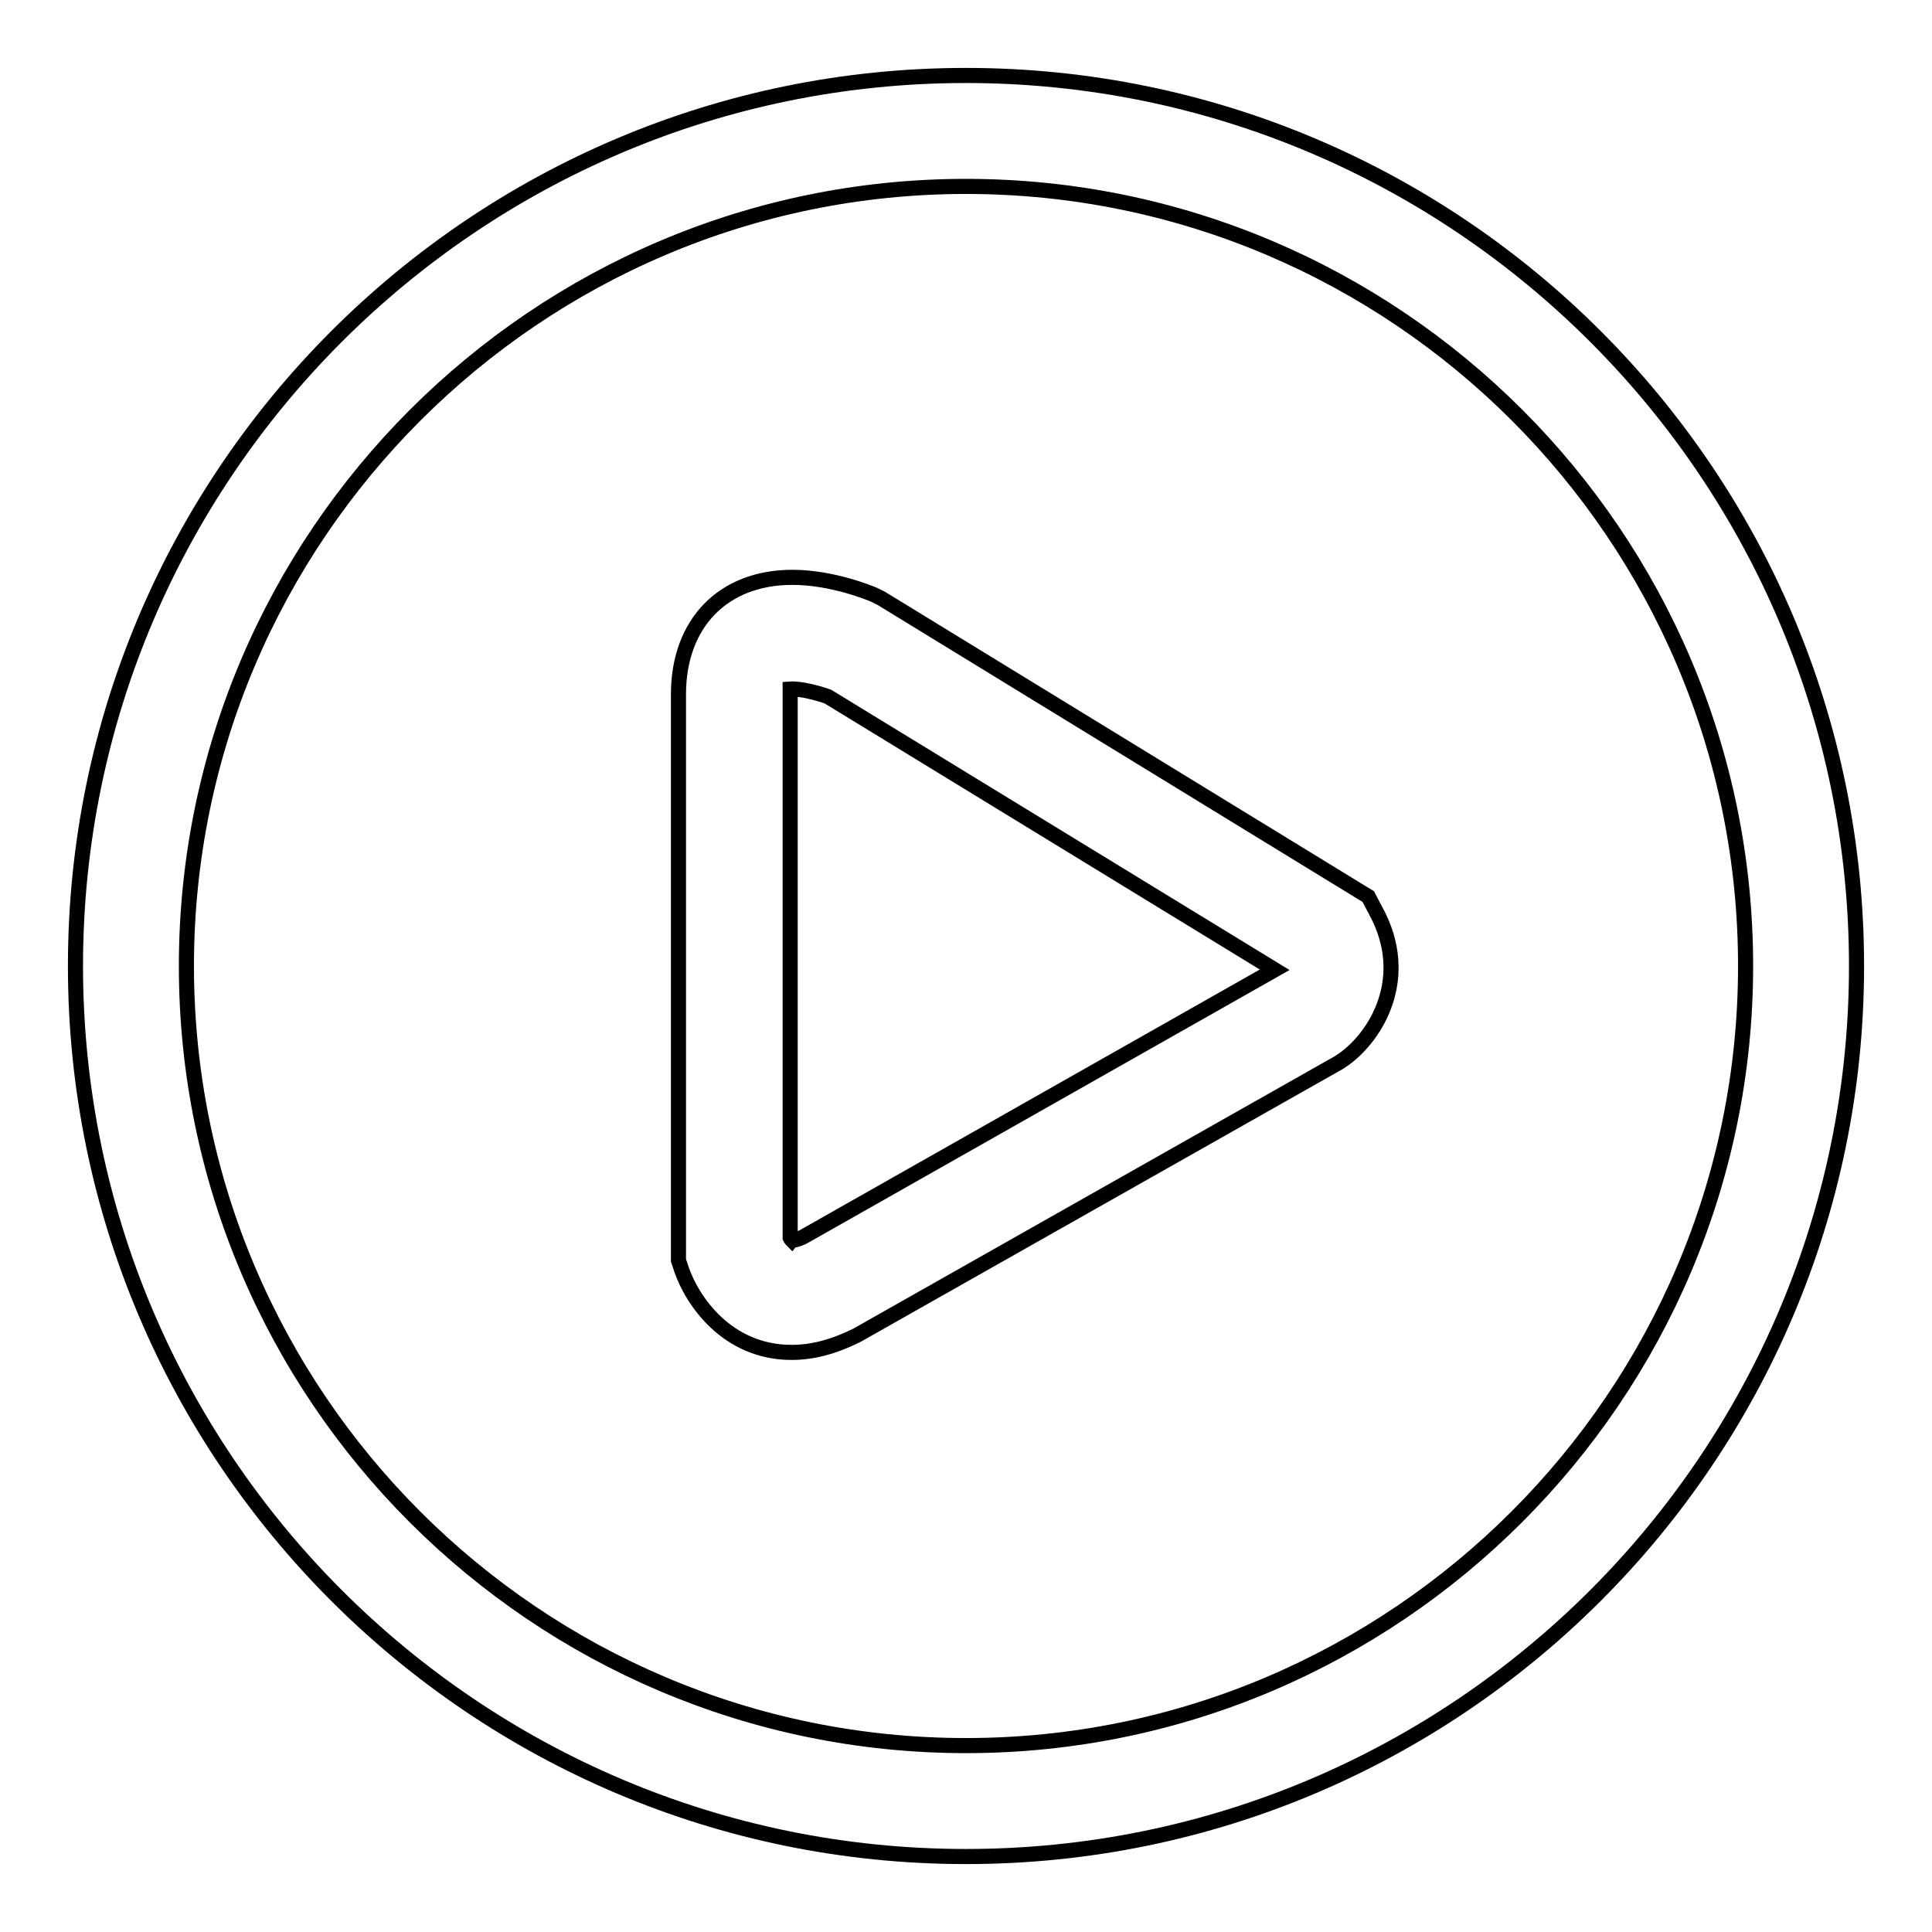 <?xml version="1.0" encoding="utf-8"?>
<!-- Svg Vector Icons : http://www.onlinewebfonts.com/icon -->
<!DOCTYPE svg PUBLIC "-//W3C//DTD SVG 1.1//EN" "http://www.w3.org/Graphics/SVG/1.1/DTD/svg11.dtd">
<svg version="1.1" xmlns="http://www.w3.org/2000/svg" xmlns:xlink="http://www.w3.org/1999/xlink" x="0px" y="0px" viewBox="0 0 256 256" enable-background="new 0 0 256 256" xml:space="preserve">
<g> <path stroke-width="2" fill-opacity="0" stroke="#000000"  d="M128,10C62.9,10,10,62.9,10,128c0,65.1,52.9,118,118,118c65.1,0,118-52.9,118-118C246,62.9,193.1,10,128,10 z M128,231.3c-56.9,0-103.3-46.3-103.3-103.3C24.7,71.1,71.1,24.7,128,24.7c56.9,0,103.3,46.3,103.3,103.3 C231.3,184.9,184.9,231.3,128,231.3z M181.3,118.8l-64.5-39.5l-1-0.5c-0.5-0.2-5.5-2.3-10.8-2.3c-9.2,0-15.1,6.1-15.1,15.5V167 l0.4,1.2c1.4,4.1,6,11,14.6,11l0,0c2.7,0,5.5-0.7,8.7-2.3l63.8-36.1l0.6-0.4c4.4-3.1,9.1-10.9,4.3-19.7L181.3,118.8z M106.6,163.8 c-0.9,0.5-1.5,0.5-1.6,0.6c-0.1-0.1-0.2-0.2-0.3-0.4V92.1c0-0.3,0-0.6,0-0.8c1.4-0.1,3.9,0.6,5,1l59.2,36.2L106.6,163.8z"/></g>
</svg>